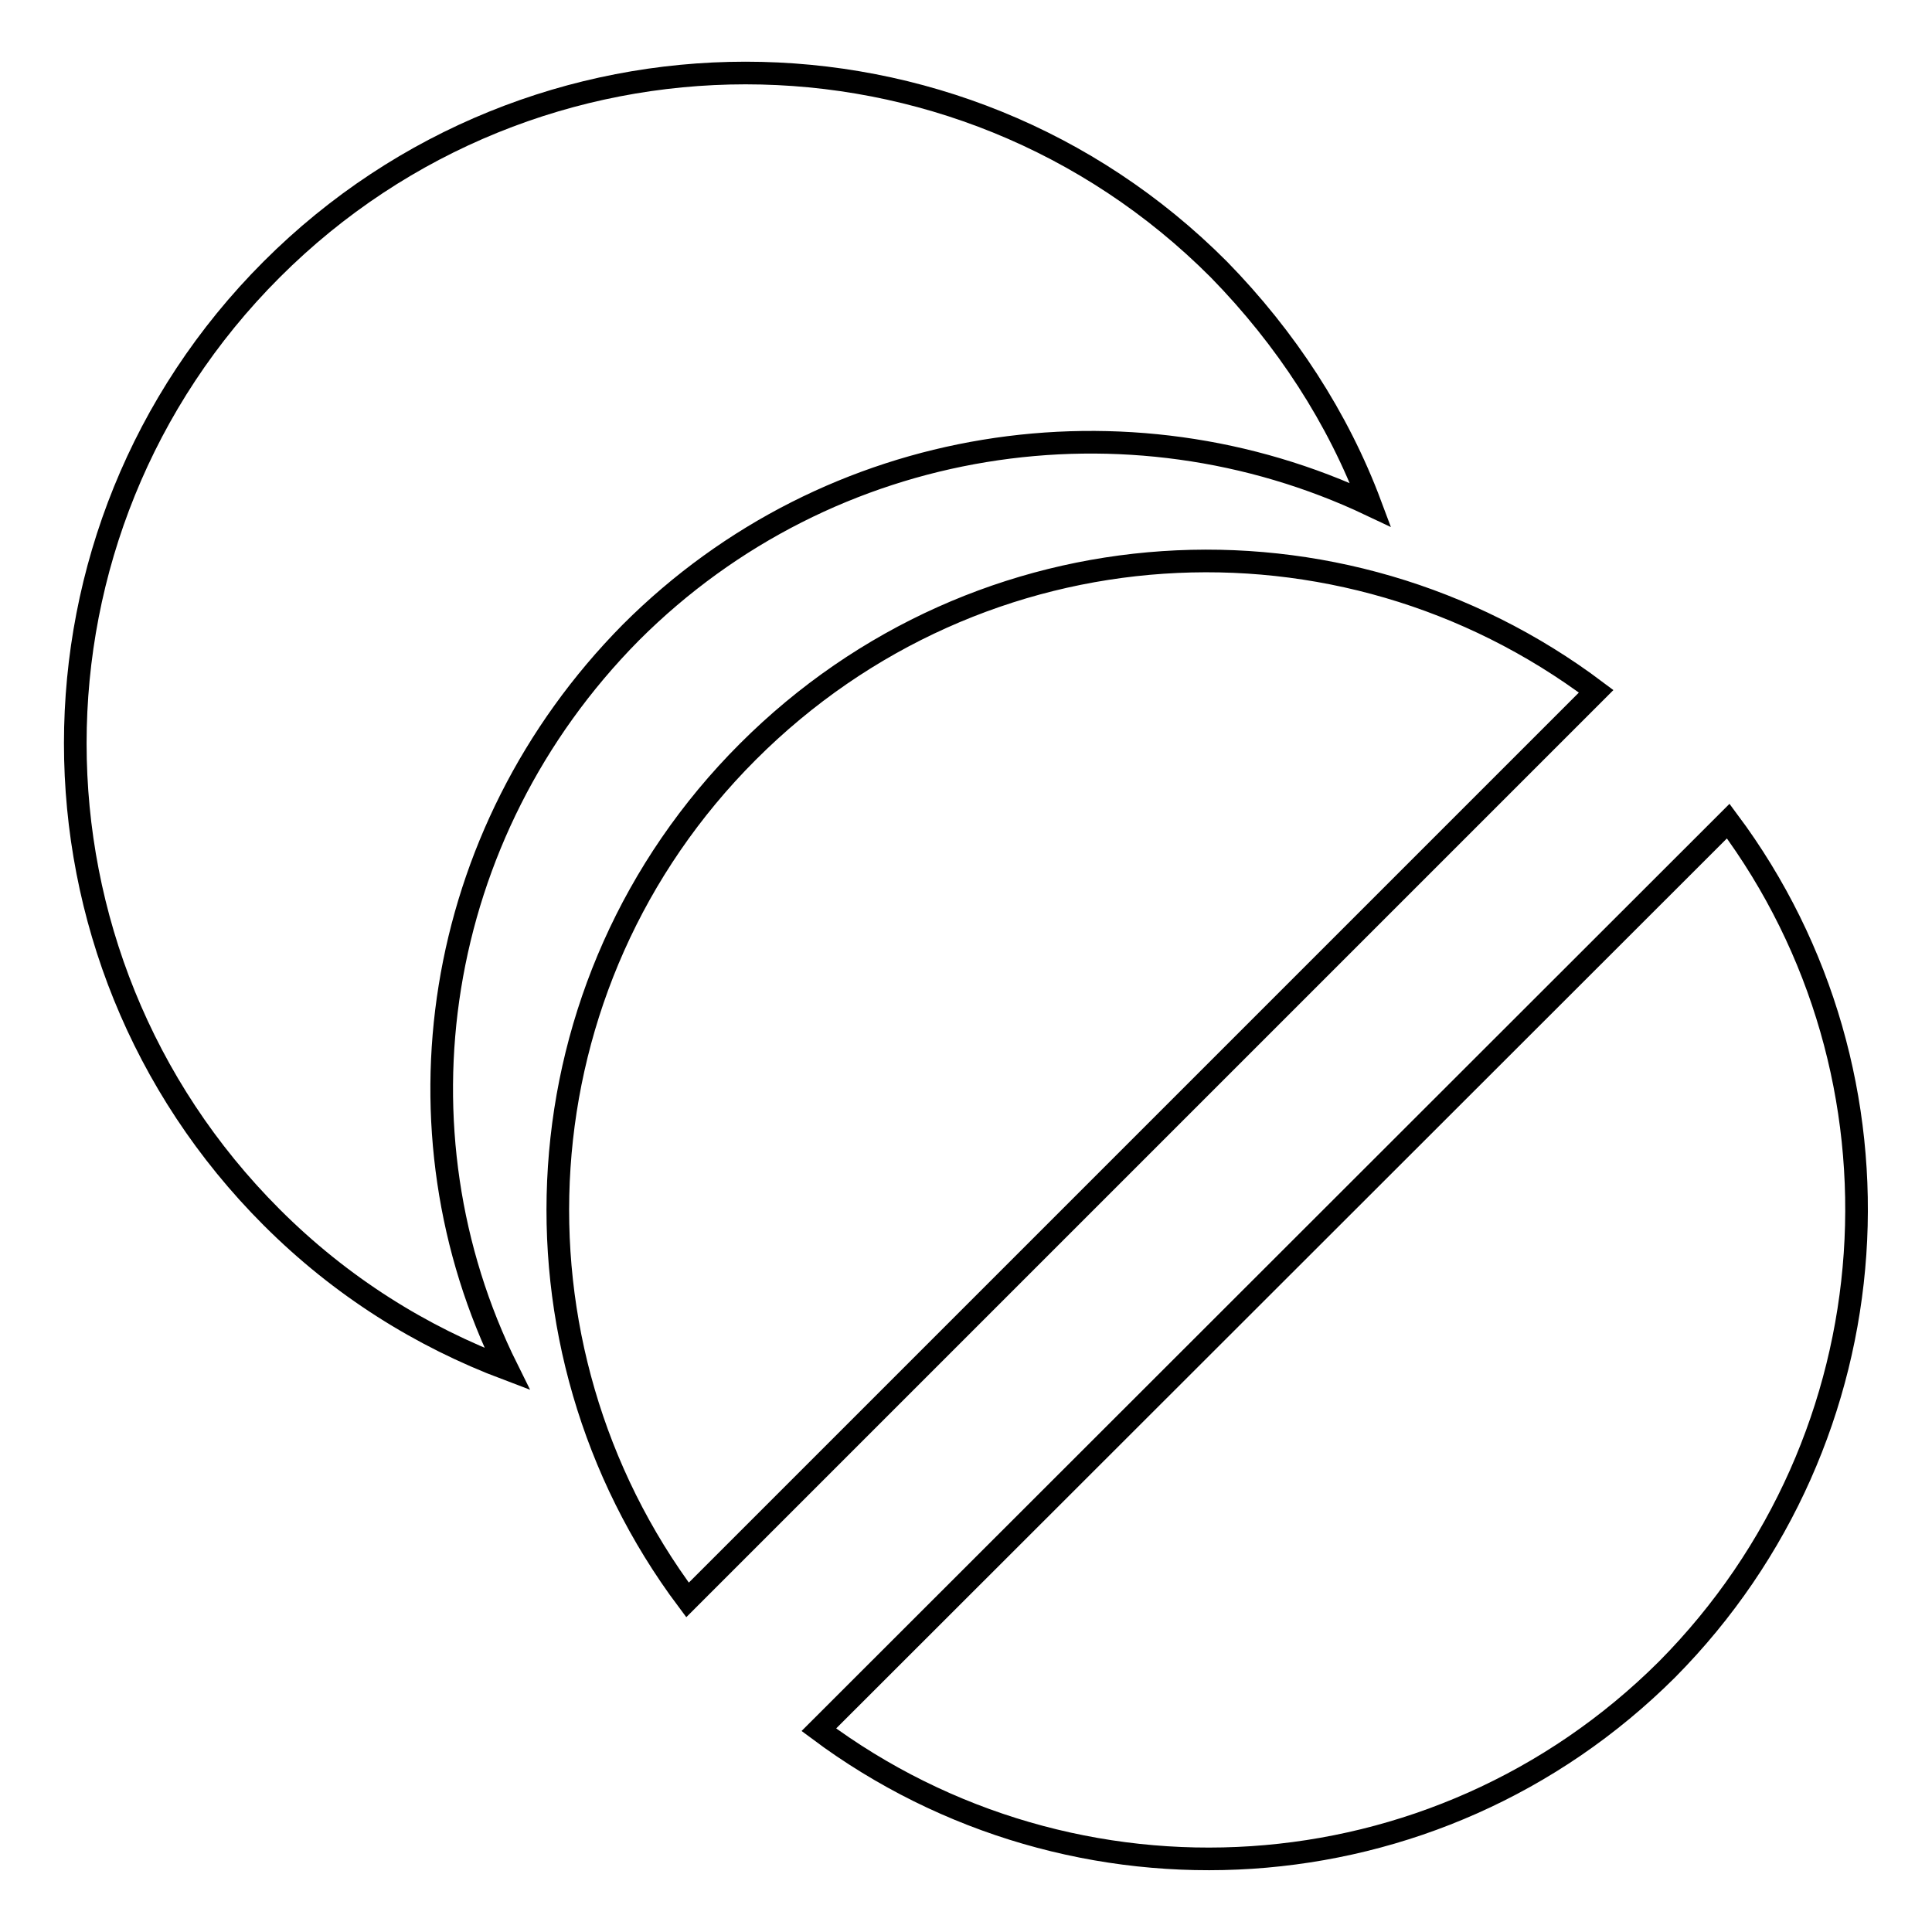 <?xml version="1.0" encoding="utf-8"?>
<!-- Svg Vector Icons : http://www.onlinewebfonts.com/icon -->
<!DOCTYPE svg PUBLIC "-//W3C//DTD SVG 1.1//EN" "http://www.w3.org/Graphics/SVG/1.1/DTD/svg11.dtd">
<svg version="1.1" xmlns="http://www.w3.org/2000/svg" xmlns:xlink="http://www.w3.org/1999/xlink" x="0px" y="0px" viewBox="0 0 256 256" enable-background="new 0 0 256 256" xml:space="preserve">
<g> <path stroke-width="3" fill-opacity="0" stroke="#000000"  d="M83.6,83.8c26.4-26.4,65.9-32.1,98-16.9c-4.3-11.5-11.2-22.1-20.1-31.2C126.9,1,70.7,1,36,35.7 C1.3,70.4,1.3,126.6,36,161.3c9.2,9.2,19.8,15.8,31.2,20.1C51.5,149.8,57.2,110.5,83.6,83.8L83.6,83.8z M99.1,99.6 c-30.7,30.7-33.3,78.6-8,112.4L211.5,91.6C177.6,66.1,129.8,68.9,99.1,99.6z M229,108.8L108.5,229.2c33.8,25.2,81.7,22.6,112.4-8 C251.3,190.5,254.2,142.6,229,108.8z"/></g>
</svg>
